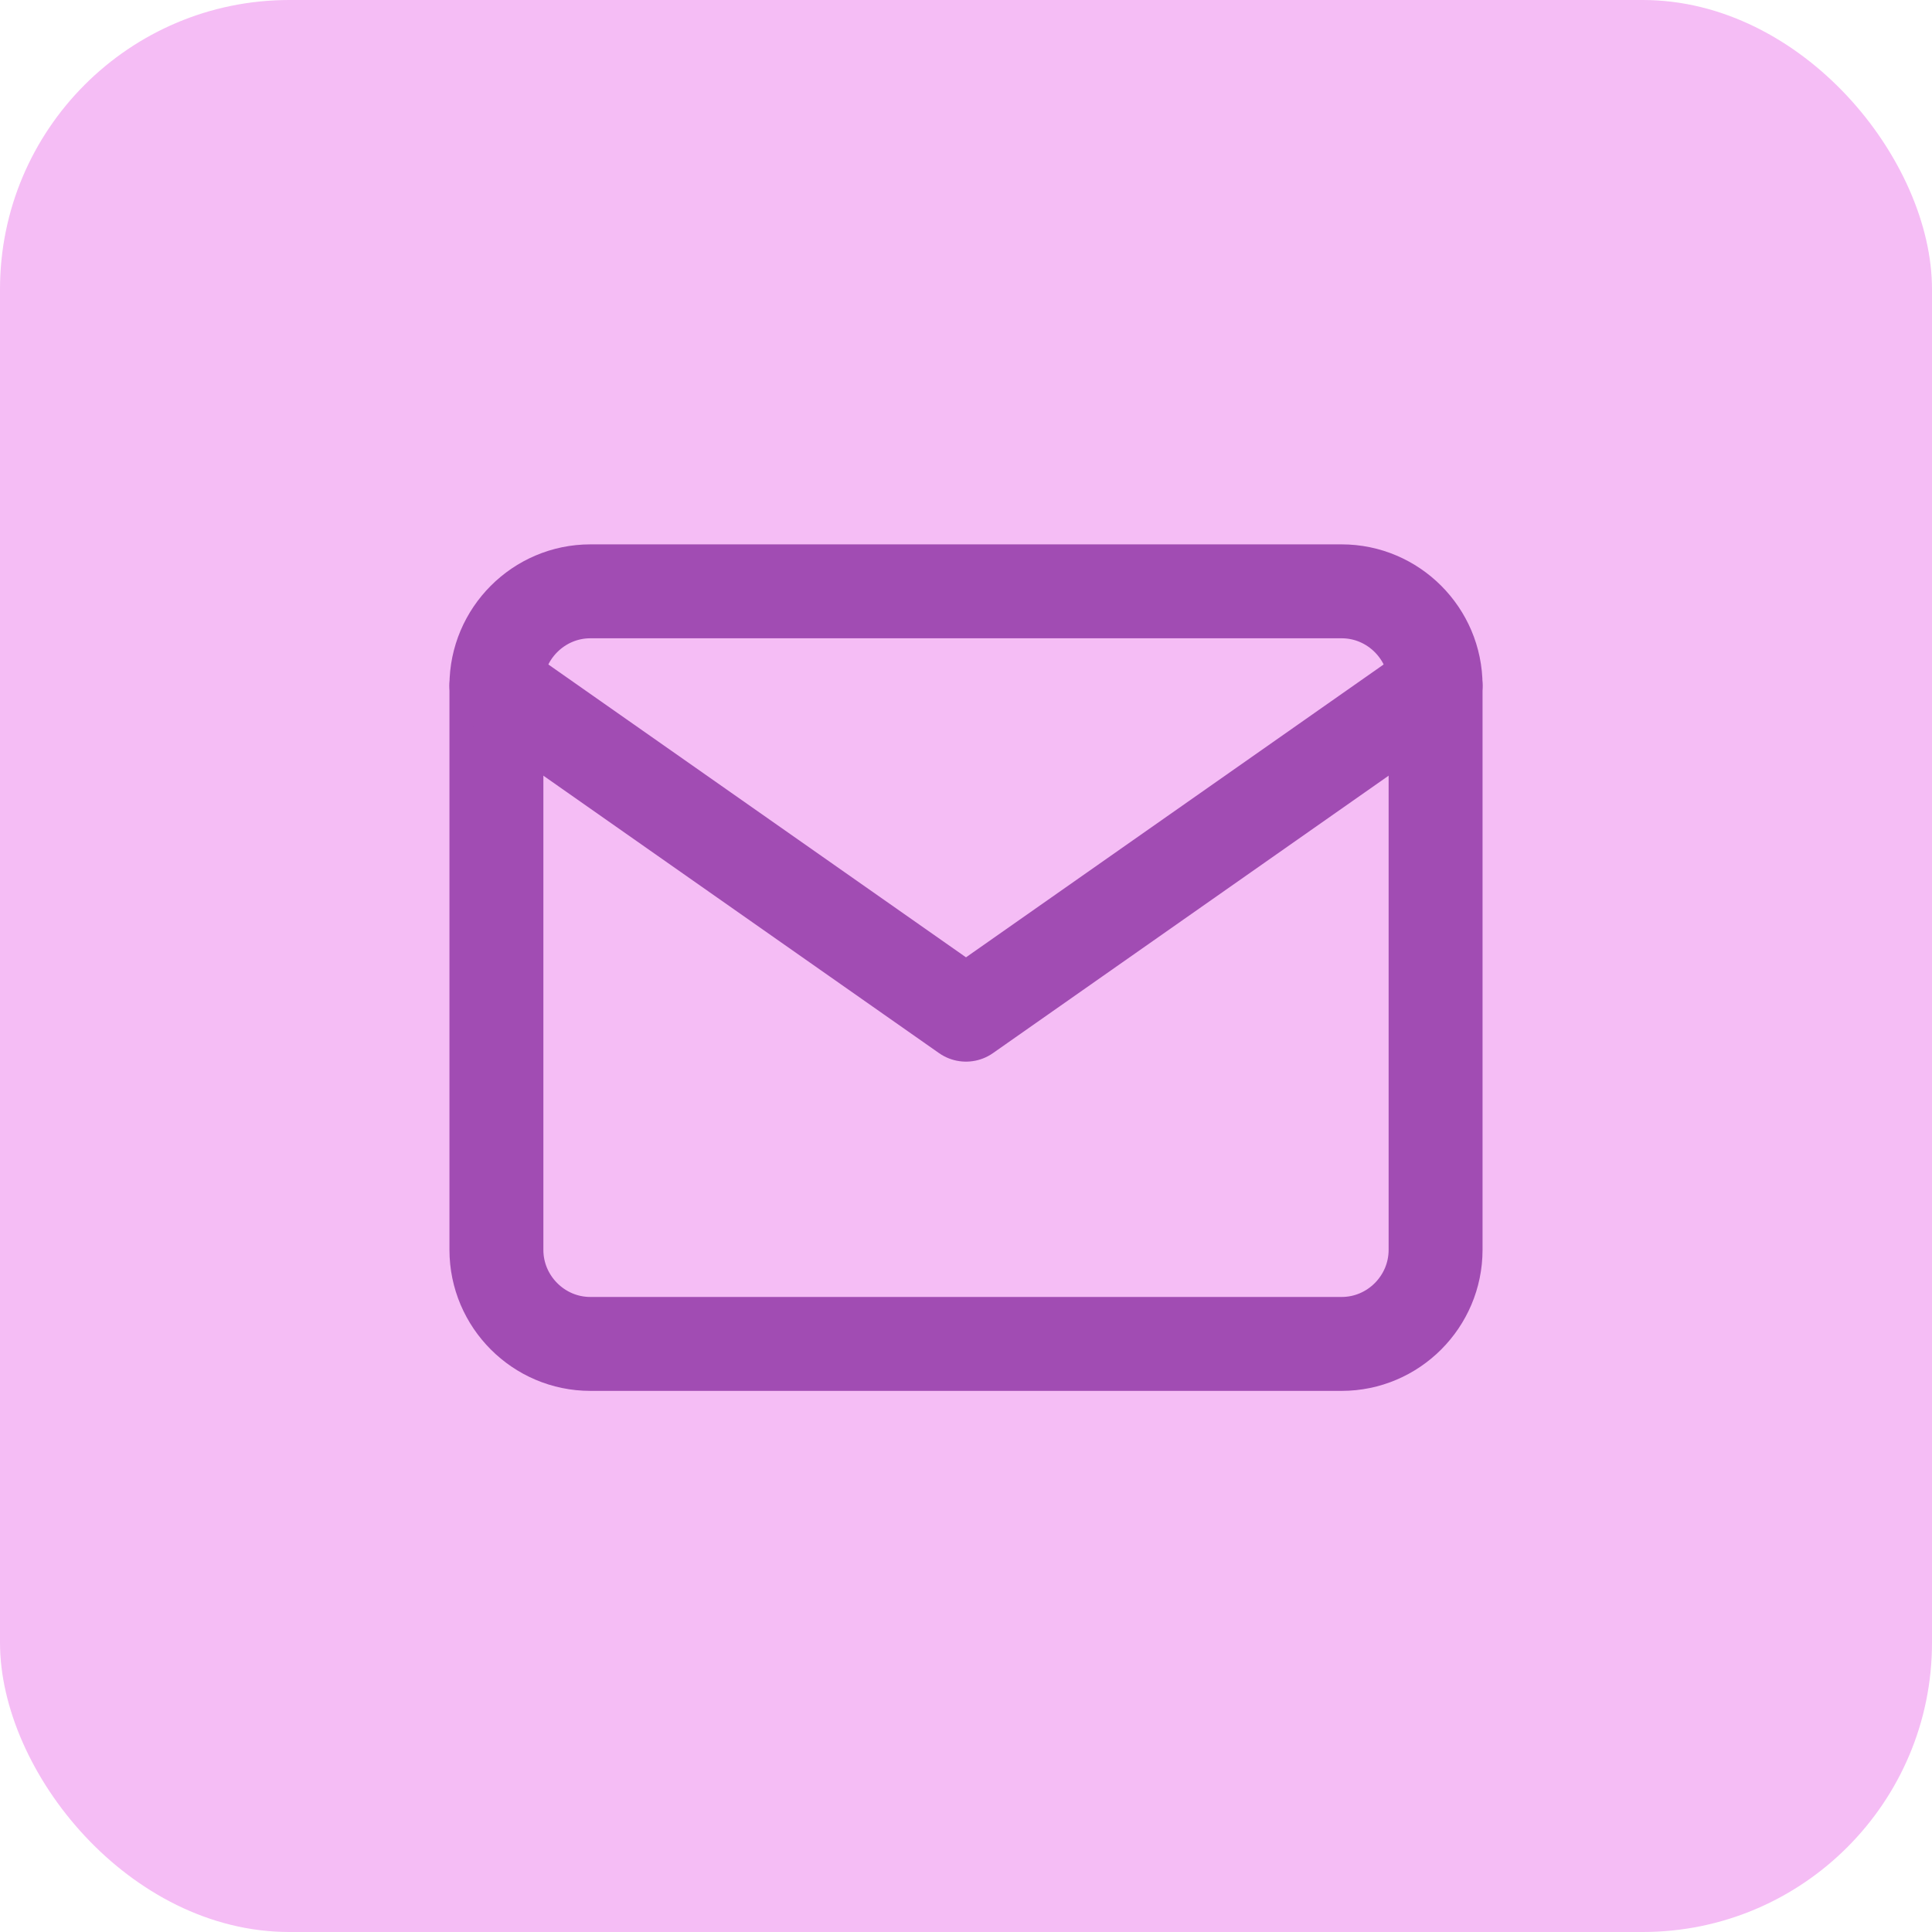 <svg width="72" height="72" viewBox="0 0 72 72" fill="none" xmlns="http://www.w3.org/2000/svg">
<rect width="72" height="72" rx="10.782" fill="#F5BDF5"/>
<path d="M22 22.037H50C51.925 22.037 53.5 23.615 53.5 25.543V46.578C53.5 48.507 51.925 50.084 50 50.084H22C20.075 50.084 18.5 48.507 18.5 46.578V25.543C18.5 23.615 20.075 22.037 22 22.037Z" stroke="#A14CB3" stroke-width="3.5" stroke-linecap="round" stroke-linejoin="round"/>
<path d="M53.5 25.543L36 37.814L18.5 25.543" stroke="#A14CB3" stroke-width="3.5" stroke-linecap="round" stroke-linejoin="round"/>
</svg>
